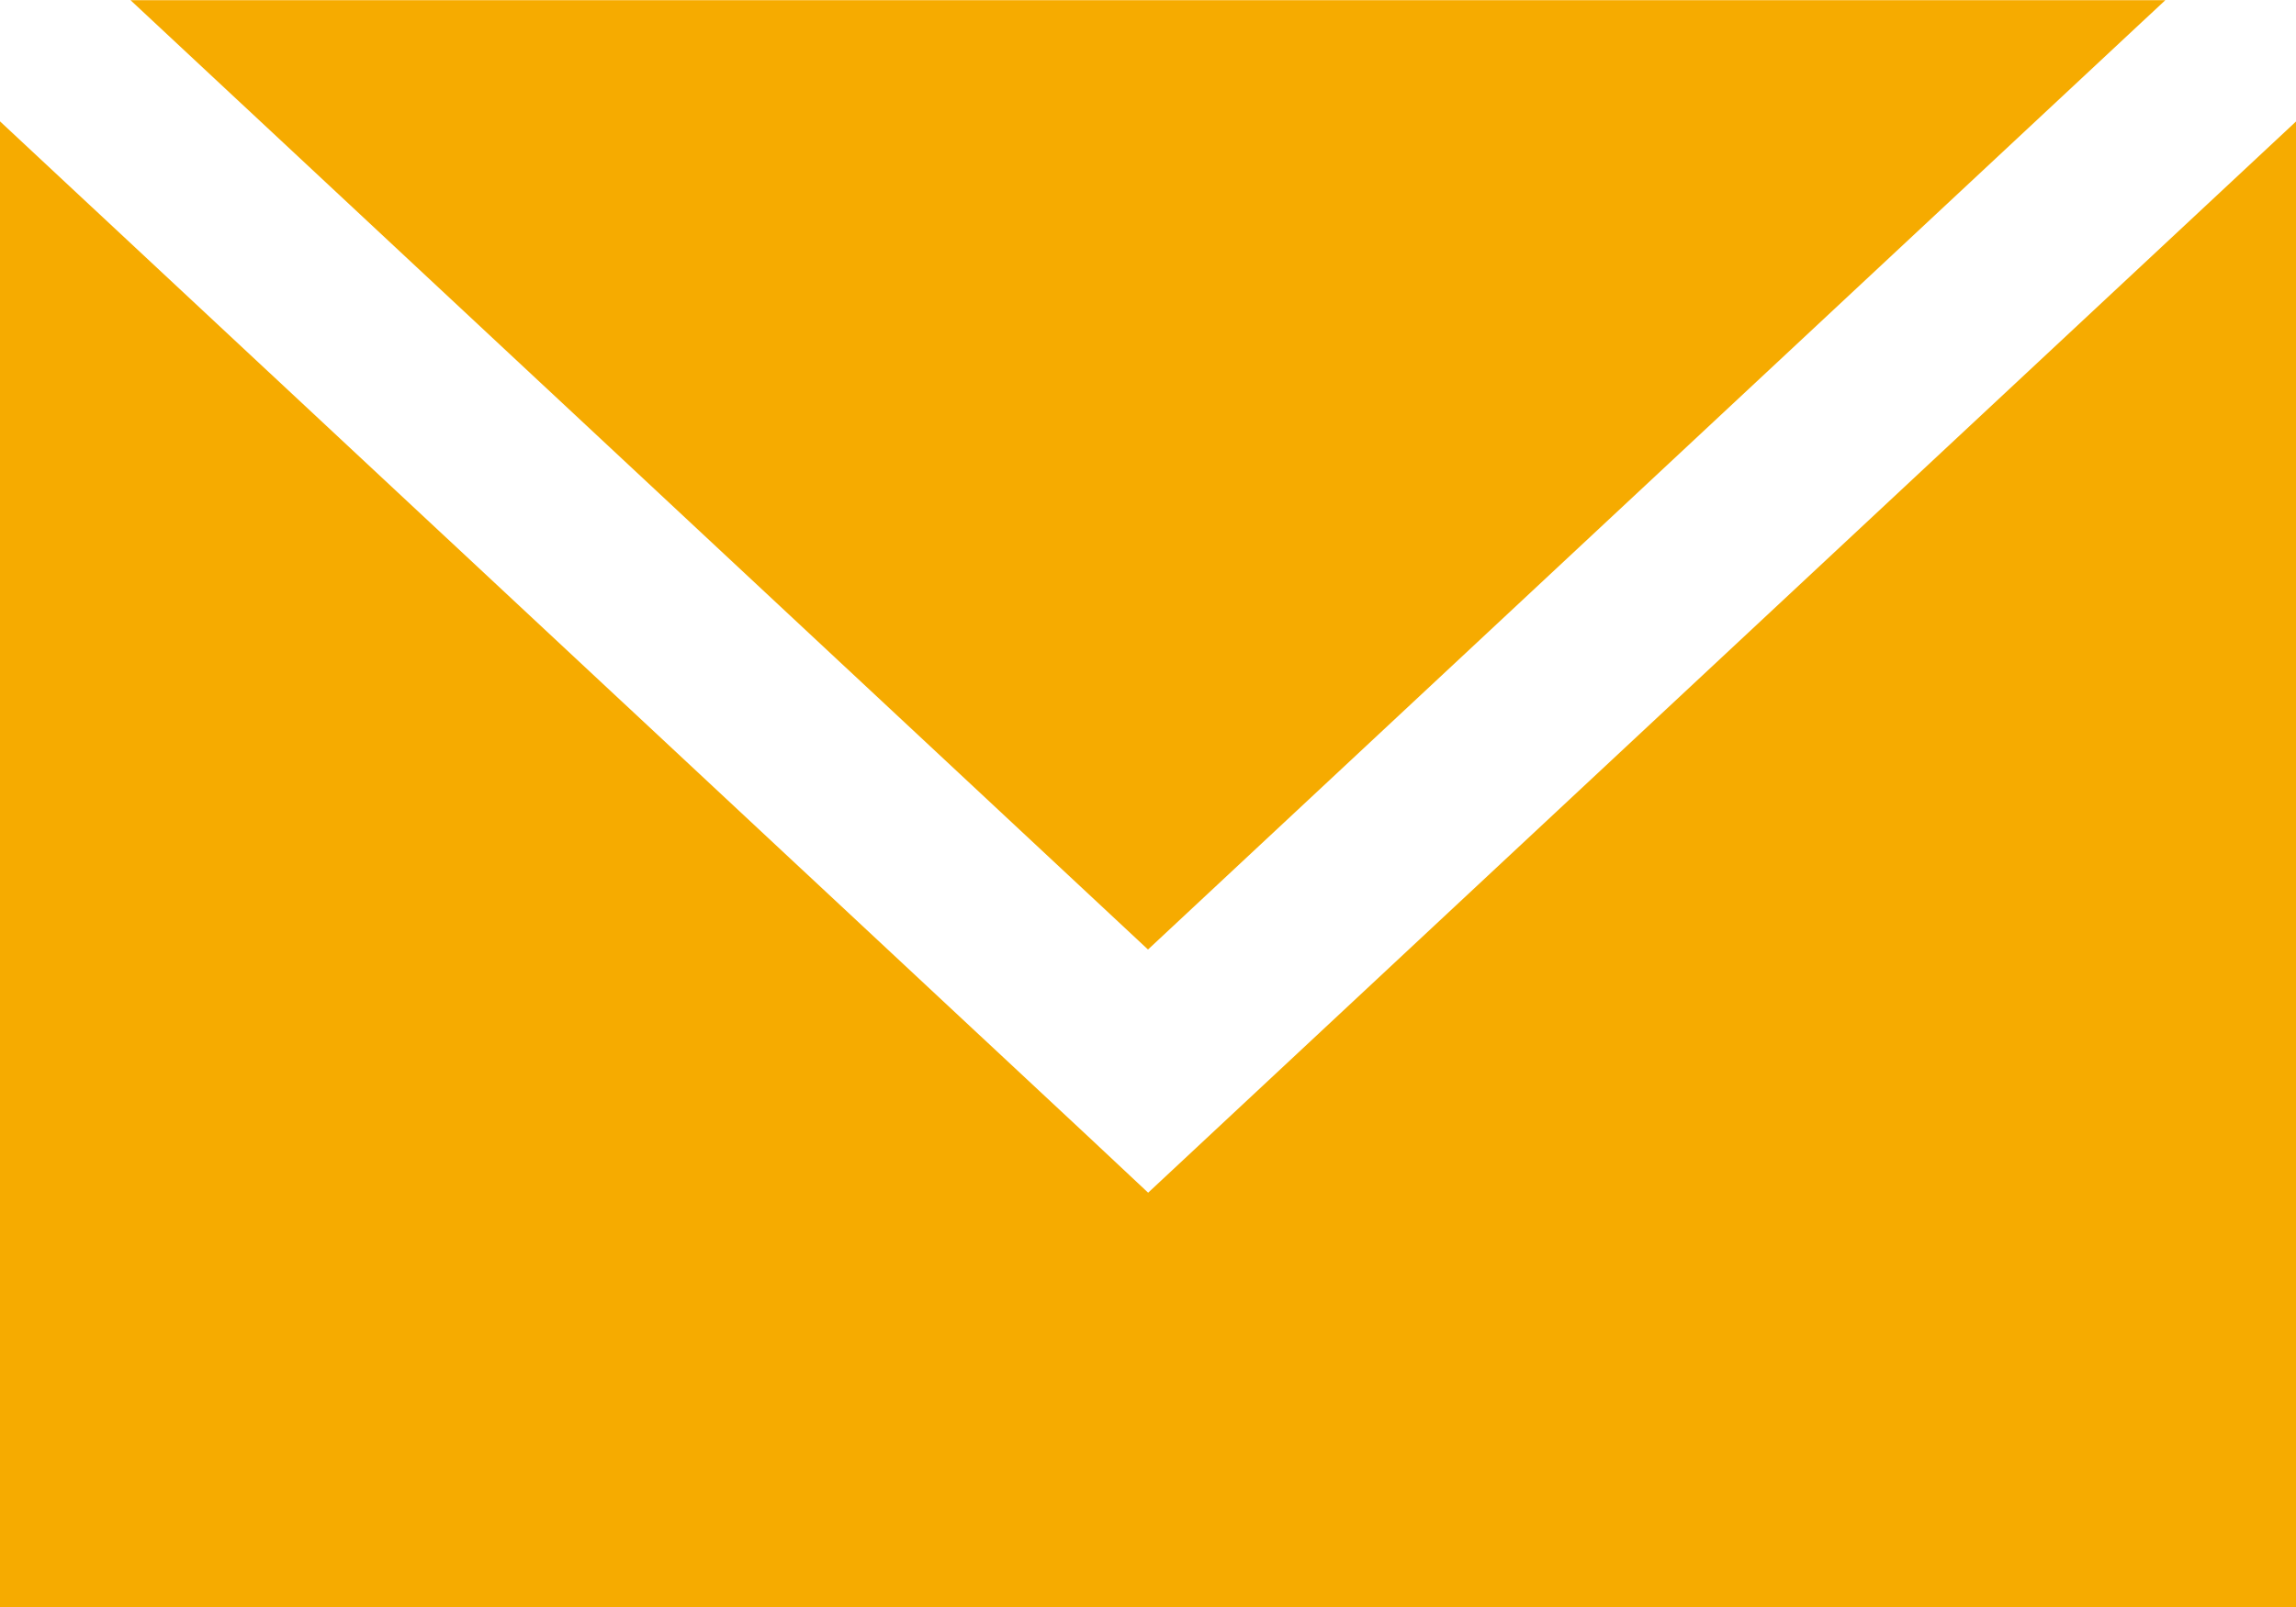 <svg xmlns="http://www.w3.org/2000/svg" width="30" height="21" viewBox="0 0 30 21">
  <path id="Subtraction_5" data-name="Subtraction 5" d="M20030.68,18886.736h-30v-19.414l14.221,13.268.781.732,15-14v19.412Zm-15-8.592v0l-13.295-12.406h26.588l-13.293,12.406Z" transform="translate(-20000.68 -18865.736)" fill="#f6ab00"/>
</svg>
